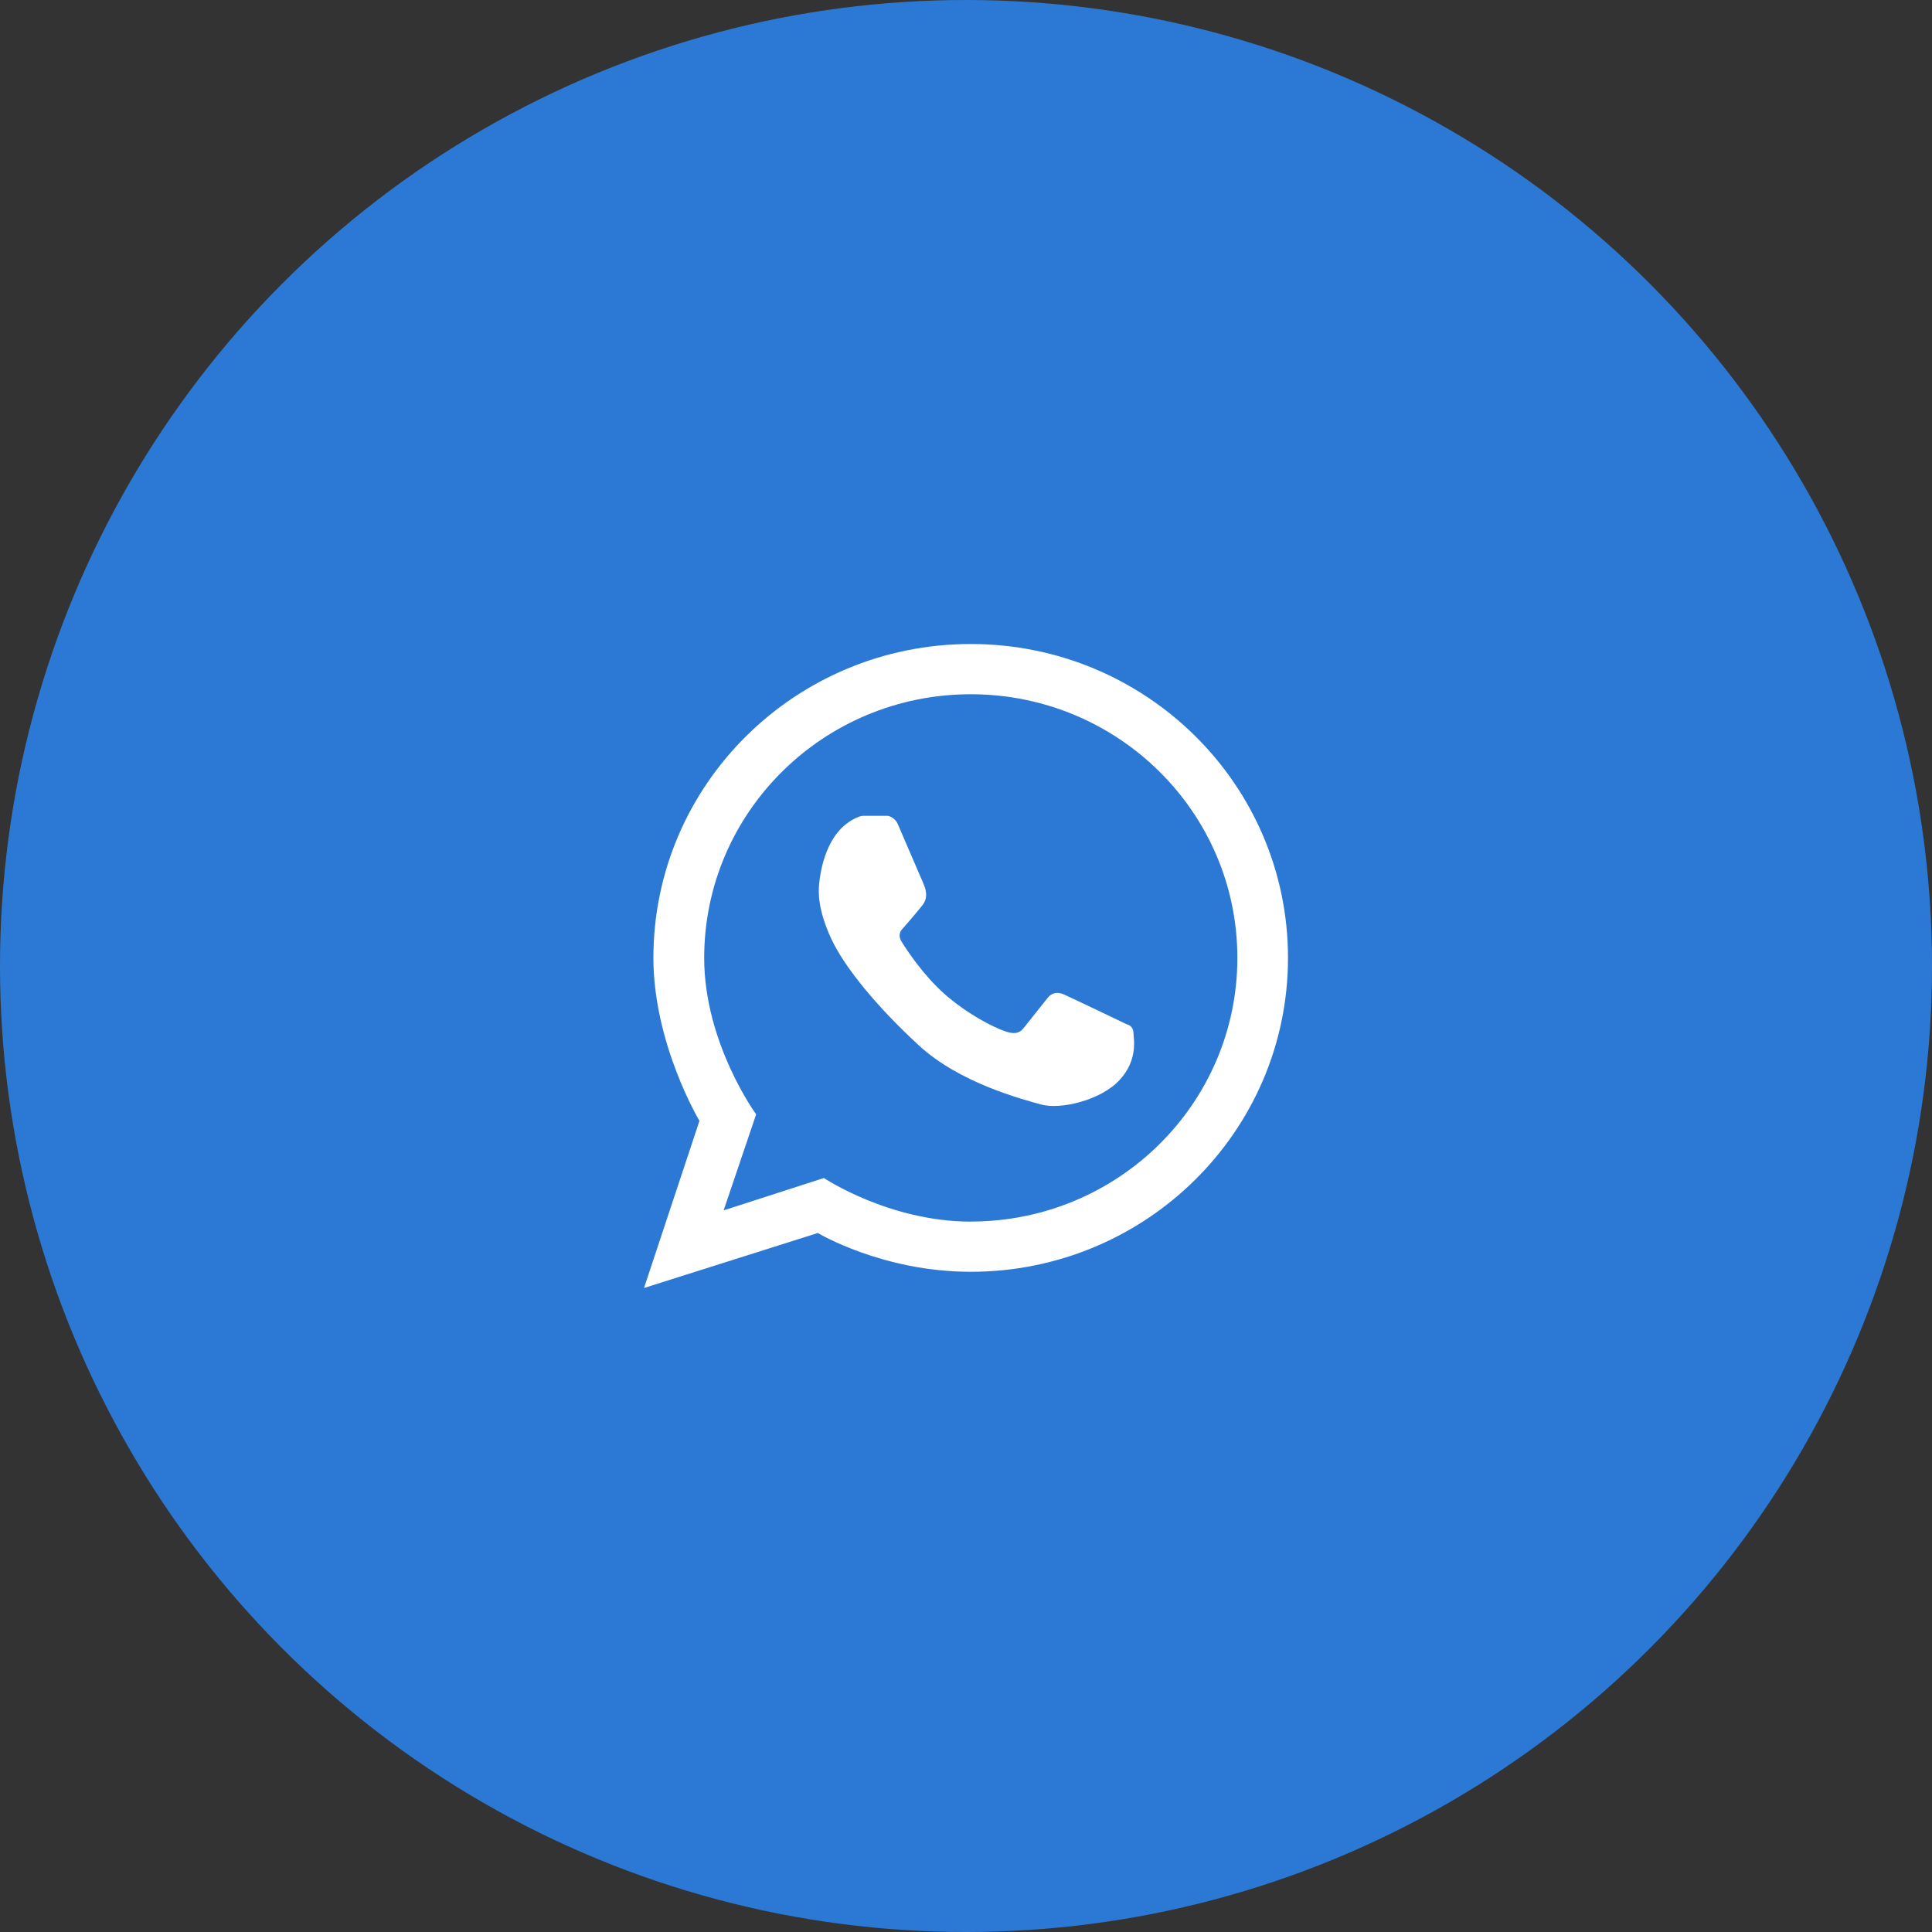 <svg width="80" height="80" viewBox="0 0 80 80" fill="none" xmlns="http://www.w3.org/2000/svg">
<rect x="0" y="0" width="80" height="80" fill="#333333" stroke="none"/>
<circle cx="40" cy="40" r="40" fill="#2C79D5"/>
<path d="M40.198 26.667C32.939 26.667 27.056 32.486 27.056 39.664C27.056 43.228 28.963 46.412 28.963 46.412L26.667 53.333L33.865 51.056C33.865 51.056 36.538 52.662 40.195 52.662C47.45 52.662 53.333 46.842 53.333 39.664C53.333 32.486 47.453 26.667 40.198 26.667ZM40.198 50.585C36.819 50.585 34.116 48.779 34.116 48.779L29.964 50.119L31.31 46.144C31.31 46.144 29.159 43.198 29.159 39.667C29.159 33.636 34.1 28.747 40.198 28.747C46.295 28.747 51.237 33.636 51.237 39.664C51.237 45.693 46.295 50.582 40.198 50.582V50.585Z" fill="white"/>
<path d="M35.193 34.006C35.193 34.006 35.549 33.782 35.733 33.782H36.767C36.767 33.782 37.045 33.83 37.172 34.116C37.298 34.403 38.173 36.432 38.237 36.587C38.3 36.742 38.472 37.13 38.201 37.477C37.929 37.823 37.362 38.47 37.362 38.47C37.362 38.47 37.136 38.67 37.332 38.99C37.528 39.309 38.213 40.363 39.109 41.157C40.005 41.95 41.103 42.535 41.652 42.714C42.201 42.894 42.319 42.655 42.53 42.389C42.741 42.12 43.393 41.306 43.393 41.306C43.393 41.306 43.619 40.98 44.059 41.18C44.503 41.38 46.654 42.413 46.654 42.413C46.654 42.413 46.916 42.458 46.932 42.747C46.947 43.037 47.128 43.902 46.346 44.735C45.565 45.568 43.906 45.953 43.121 45.738C42.337 45.52 39.736 44.848 38.044 43.284C36.348 41.721 34.978 40.076 34.417 38.864C33.856 37.65 33.886 36.93 33.92 36.593C33.953 36.256 34.131 34.68 35.196 34.009L35.193 34.006Z" fill="white"/>
</svg>

